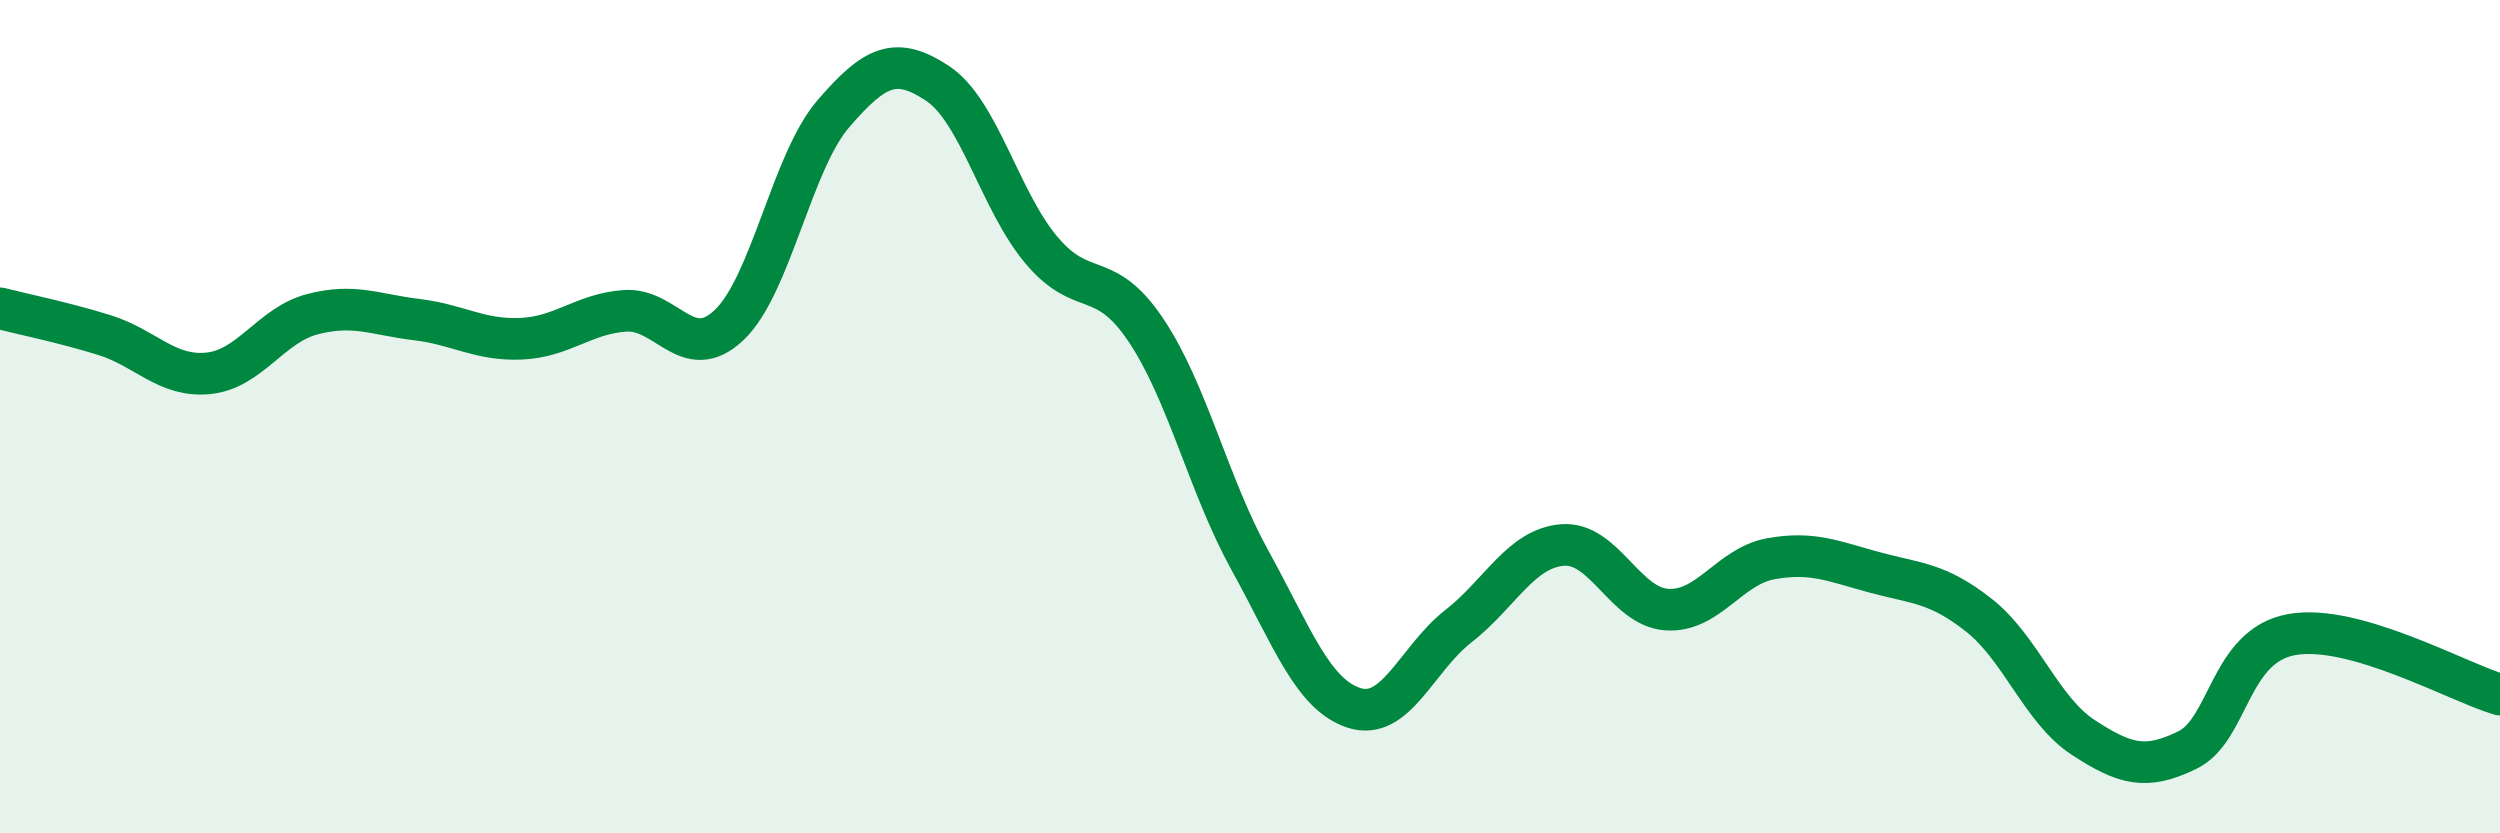 
    <svg width="60" height="20" viewBox="0 0 60 20" xmlns="http://www.w3.org/2000/svg">
      <path
        d="M 0,7.4 C 0.5,7.53 1.5,7.73 2.5,8.04 C 3.5,8.35 4,9.06 5,8.96 C 6,8.86 6.5,7.8 7.5,7.54 C 8.5,7.28 9,7.55 10,7.67 C 11,7.79 11.5,8.17 12.5,8.13 C 13.5,8.09 14,7.53 15,7.46 C 16,7.39 16.5,8.75 17.5,7.8 C 18.5,6.85 19,3.89 20,2.73 C 21,1.57 21.5,1.34 22.5,2 C 23.5,2.66 24,4.83 25,6.01 C 26,7.19 26.5,6.43 27.5,7.92 C 28.5,9.41 29,11.64 30,13.45 C 31,15.26 31.5,16.67 32.5,16.99 C 33.5,17.31 34,15.81 35,15.03 C 36,14.25 36.5,13.16 37.5,13.08 C 38.5,13 39,14.56 40,14.63 C 41,14.7 41.5,13.59 42.5,13.41 C 43.5,13.23 44,13.47 45,13.74 C 46,14.01 46.5,13.98 47.5,14.77 C 48.5,15.56 49,17.05 50,17.7 C 51,18.35 51.5,18.49 52.5,18 C 53.5,17.51 53.5,15.5 55,15.23 C 56.5,14.96 59,16.38 60,16.67L60 20L0 20Z"
        fill="#008740"
        opacity="0.1"
        stroke-linecap="round"
        stroke-linejoin="round"
      />
      <path
        d="M 0,7.4 C 0.5,7.53 1.5,7.73 2.5,8.04 C 3.5,8.35 4,9.06 5,8.96 C 6,8.86 6.5,7.8 7.5,7.54 C 8.5,7.28 9,7.55 10,7.67 C 11,7.79 11.5,8.17 12.5,8.13 C 13.5,8.09 14,7.53 15,7.46 C 16,7.39 16.5,8.75 17.5,7.8 C 18.5,6.85 19,3.89 20,2.73 C 21,1.57 21.5,1.34 22.5,2 C 23.5,2.66 24,4.83 25,6.01 C 26,7.19 26.5,6.43 27.5,7.92 C 28.5,9.41 29,11.64 30,13.45 C 31,15.26 31.5,16.67 32.5,16.99 C 33.5,17.31 34,15.81 35,15.03 C 36,14.25 36.5,13.16 37.5,13.08 C 38.5,13 39,14.56 40,14.63 C 41,14.7 41.5,13.59 42.5,13.41 C 43.5,13.23 44,13.47 45,13.74 C 46,14.01 46.5,13.98 47.5,14.77 C 48.5,15.56 49,17.05 50,17.7 C 51,18.35 51.5,18.49 52.5,18 C 53.5,17.51 53.5,15.5 55,15.23 C 56.5,14.96 59,16.38 60,16.67"
        stroke="#008740"
        stroke-width="1"
        fill="none"
        stroke-linecap="round"
        stroke-linejoin="round"
      />
    </svg>
  